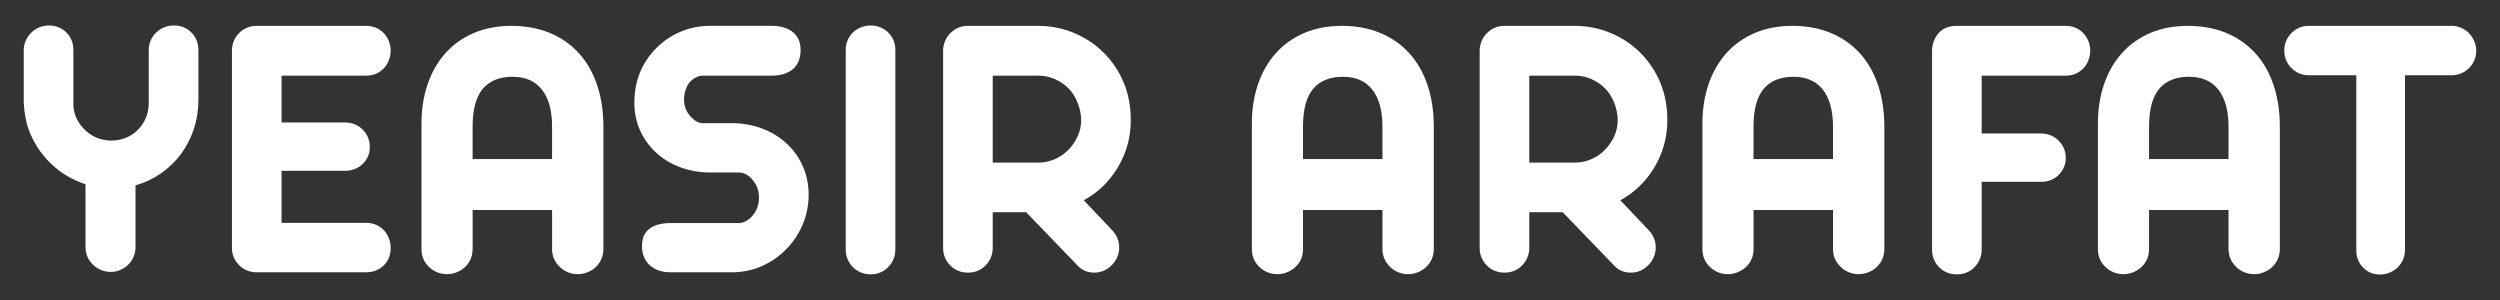 <svg width="300" height="36" xmlns="http://www.w3.org/2000/svg" version="1.1" viewBox="0 0 1290.84 154.9">
  <rect x="0" y="0" width="1290.84" height="154.9" fill="#333333" stroke="none"/>
  <defs>
    <style>
      .cls-1 {
        fill: #fff;
      }
    </style>
  </defs>
  <g>
    <g id="Layer_1">
      <g>
        <path class="cls-1" d="M52.14,139.39c-1.61-.67-2.99-1.59-4.14-2.75-2.57-2.44-3.85-5.52-3.85-9.25v-32.27c-6.94-2.25-12.99-5.89-18.16-10.93-5.17-5.04-8.98-11.03-11.41-17.97-1.22-3.47-1.99-7.8-2.31-13v-27.45c0-1.67.35-3.29,1.06-4.86.71-1.57,1.67-2.94,2.89-4.09,1.16-1.16,2.52-2.05,4.09-2.7,1.57-.64,3.23-.96,4.96-.96,3.6,0,6.61,1.22,9.05,3.66,1.16,1.16,2.04,2.5,2.65,4.04.61,1.54.92,3.18.92,4.91v27.93c0,4.37,1.51,8.32,4.53,11.85,2.44,2.89,5.39,4.91,8.86,6.07,1.6.51,3.43.84,5.49.96h.87c2.5,0,4.93-.47,7.27-1.4,2.34-.93,4.38-2.26,6.12-4,1.8-1.73,3.19-3.76,4.19-6.07.99-2.31,1.52-4.75,1.59-7.32v-28.03c0-1.73.34-3.37,1.01-4.91.67-1.54,1.62-2.89,2.84-4.04,1.16-1.16,2.52-2.05,4.09-2.7,1.57-.64,3.26-.96,5.06-.96,3.6,0,6.61,1.22,9.06,3.66,1.16,1.16,2.04,2.5,2.65,4.04.61,1.54.92,3.18.92,4.91v25.91c0,5.27-.79,10.26-2.36,14.98-1.57,4.72-3.81,9.04-6.69,12.96-2.89,3.85-6.33,7.16-10.31,9.92-3.98,2.76-8.35,4.82-13.1,6.17v31.69c0,3.66-1.25,6.74-3.76,9.25-1.16,1.16-2.52,2.07-4.09,2.75-1.57.67-3.23,1.01-4.96,1.01s-3.4-.34-5.01-1.01Z"/>
        <path class="cls-1" d="M123.23,136.65c-2.31-2.44-3.47-5.33-3.47-8.67V26.16c0-1.73.32-3.39.96-4.96.64-1.57,1.54-2.94,2.7-4.09,2.5-2.5,5.55-3.76,9.15-3.76h56.54c3.53,0,6.55,1.25,9.05,3.76,1.09,1.16,1.96,2.52,2.6,4.09.64,1.57.96,3.23.96,4.96s-.32,3.4-.96,5.01c-.64,1.61-1.51,2.99-2.6,4.14-2.5,2.5-5.52,3.76-9.05,3.76h-43.73v24.18h32.75c3.53,0,6.55,1.19,9.05,3.56,2.5,2.5,3.76,5.52,3.76,9.05s-1.25,6.49-3.76,8.86c-2.44,2.31-5.46,3.47-9.05,3.47h-32.75v26.88h43.73c3.53,0,6.55,1.25,9.05,3.76,1.09,1.16,1.96,2.54,2.6,4.14.64,1.61.96,3.28.96,5.01,0,3.66-1.19,6.68-3.56,9.05-2.5,2.38-5.52,3.56-9.05,3.56h-57.51c-3.47-.32-6.26-1.64-8.38-3.95Z"/>
        <path class="cls-1" d="M221.48,137.8c-2.57-2.44-3.85-5.52-3.85-9.25V63.73c0-7.26,1.04-13.97,3.13-20.13,2.09-6.17,5.12-11.49,9.1-15.99,4.05-4.56,8.96-8.08,14.74-10.55,5.78-2.47,12.27-3.71,19.46-3.71s13.82,1.2,19.7,3.61,10.9,5.89,15.08,10.45c4.11,4.5,7.26,9.97,9.44,16.42,2.18,6.45,3.28,13.63,3.28,21.53v63.19c0,3.6-1.29,6.68-3.85,9.25-1.22,1.16-2.65,2.07-4.29,2.75-1.64.67-3.32,1.01-5.06,1.01-1.86,0-3.6-.34-5.2-1.01-1.61-.67-2.99-1.59-4.14-2.75-2.63-2.5-3.95-5.59-3.95-9.25v-20.13h-41.04v20.13c0,3.73-1.29,6.81-3.85,9.25-1.22,1.16-2.65,2.07-4.29,2.75-1.64.67-3.32,1.01-5.06,1.01-3.6,0-6.71-1.25-9.34-3.76ZM285.06,82.12v-16.76c0-8.22-1.73-14.56-5.2-19.03-3.47-4.46-8.54-6.69-15.22-6.69s-11.86,2.07-15.36,6.21c-3.5,4.14-5.25,10.68-5.25,19.6v16.67h41.04Z"/>
        <path class="cls-1" d="M335.44,136.89c-2.63-2.47-3.95-5.76-3.95-9.87s1.28-6.95,3.85-8.91c2.57-1.96,6.23-2.94,10.98-2.94h35.64c1.03-.06,2.12-.42,3.28-1.06,1.16-.64,2.22-1.51,3.18-2.6,2.31-2.63,3.47-5.81,3.47-9.54s-1.22-6.77-3.66-9.54c-.96-1.09-2.04-1.93-3.23-2.5-1.19-.58-2.3-.87-3.32-.87h-15.03c-5.33,0-10.39-.87-15.17-2.6-4.78-1.73-8.94-4.21-12.47-7.42-3.6-3.28-6.41-7.11-8.43-11.51-2.02-4.4-3.03-9.23-3.03-14.5,0-11.24,3.82-20.68,11.46-28.32,3.6-3.6,7.77-6.39,12.52-8.38,4.75-1.99,9.79-2.99,15.12-2.99h31.69c4.69,0,8.36,1.08,11.03,3.23,2.66,2.15,4,5.22,4,9.2,0,4.37-1.32,7.67-3.95,9.92-2.63,2.25-6.33,3.37-11.08,3.37h-35.64c-.96,0-1.98.24-3.03.72s-2.07,1.17-3.03,2.07c-1.03,1.03-1.86,2.41-2.5,4.14-.64,1.73-.96,3.53-.96,5.39,0,3.34,1.12,6.26,3.37,8.77.9,1.03,1.88,1.85,2.94,2.46s2.04.95,2.94,1.01h15.6c5.39,0,10.5.9,15.32,2.7,4.82,1.8,9.02,4.33,12.62,7.61,3.66,3.34,6.5,7.29,8.52,11.85,2.02,4.56,3.03,9.47,3.03,14.74s-.98,10.29-2.94,15.08c-1.96,4.79-4.71,9.01-8.24,12.67-3.53,3.73-7.63,6.66-12.28,8.81-4.66,2.15-9.62,3.32-14.88,3.52h-32.85c-4.62,0-8.25-1.24-10.88-3.71Z"/>
        <path class="cls-1" d="M444.53,140.69c-1.57-.64-2.94-1.54-4.09-2.7-1.16-1.16-2.07-2.5-2.75-4.05-.67-1.54-1.01-3.18-1.01-4.91V25.77c0-3.53,1.25-6.55,3.76-9.05,1.16-1.09,2.52-1.96,4.09-2.6,1.57-.64,3.23-.96,4.96-.96,3.53,0,6.55,1.19,9.05,3.56,2.5,2.5,3.76,5.52,3.76,9.05v103.26c0,1.73-.34,3.37-1.01,4.91s-1.59,2.89-2.75,4.05c-2.44,2.44-5.46,3.66-9.05,3.66-1.73,0-3.39-.32-4.96-.96Z"/>
        <path class="cls-1" d="M490.72,137.13c-1.16-1.16-2.07-2.5-2.75-4.05s-1.01-3.18-1.01-4.91V26.16c0-1.73.34-3.39,1.01-4.96.67-1.57,1.59-2.94,2.75-4.09,2.5-2.5,5.52-3.76,9.05-3.76h36.12c6.55,0,12.76,1.22,18.64,3.66,5.88,2.44,11,5.84,15.36,10.21,4.49,4.5,7.95,9.67,10.36,15.51,2.41,5.84,3.61,12.3,3.61,19.36,0,8.73-2.22,16.83-6.65,24.27-4.43,7.39-10.31,13.07-17.63,17.05l14.64,15.41c2.44,2.63,3.66,5.65,3.66,9.05,0,1.67-.34,3.29-1.01,4.86-.67,1.57-1.62,2.97-2.84,4.19-2.57,2.57-5.59,3.85-9.05,3.85s-6.42-1.25-8.67-3.76l-26.49-27.45h-17.24v18.59c0,1.73-.34,3.37-1.01,4.91s-1.59,2.89-2.75,4.05c-2.44,2.44-5.46,3.66-9.06,3.66s-6.61-1.22-9.05-3.66ZM536.28,83.95c2.89,0,5.68-.59,8.38-1.78,2.7-1.19,5.04-2.81,7.03-4.86,2.05-2.12,3.66-4.48,4.82-7.08,1.16-2.6,1.73-5.31,1.73-8.14s-.59-5.94-1.78-8.96c-1.19-3.02-2.78-5.52-4.77-7.51-2.06-2.05-4.43-3.66-7.13-4.82-2.7-1.16-5.46-1.73-8.28-1.73h-23.7v44.89h23.7Z"/>
        <path class="cls-1" d="M650.24,137.8c-2.57-2.44-3.85-5.52-3.85-9.25V63.73c0-7.26,1.04-13.97,3.13-20.13s5.12-11.49,9.1-15.99c4.05-4.56,8.96-8.08,14.74-10.55,5.78-2.47,12.26-3.71,19.46-3.71s13.82,1.2,19.7,3.61c5.88,2.41,10.9,5.89,15.08,10.45,4.11,4.5,7.26,9.97,9.44,16.42,2.18,6.45,3.28,13.63,3.28,21.53v63.19c0,3.6-1.29,6.68-3.85,9.25-1.22,1.16-2.65,2.07-4.29,2.75-1.64.67-3.32,1.01-5.06,1.01-1.86,0-3.6-.34-5.2-1.01-1.61-.67-2.99-1.59-4.14-2.75-2.63-2.5-3.95-5.59-3.95-9.25v-20.13h-41.04v20.13c0,3.73-1.29,6.81-3.85,9.25-1.22,1.16-2.65,2.07-4.29,2.75-1.64.67-3.32,1.01-5.06,1.01-3.6,0-6.71-1.25-9.34-3.76ZM713.81,82.12v-16.76c0-8.22-1.73-14.56-5.2-19.03-3.47-4.46-8.54-6.69-15.22-6.69s-11.87,2.07-15.36,6.21c-3.5,4.14-5.25,10.68-5.25,19.6v16.67h41.04Z"/>
        <path class="cls-1" d="M767.76,137.13c-1.16-1.16-2.07-2.5-2.75-4.05-.67-1.54-1.01-3.18-1.01-4.91V26.16c0-1.73.34-3.39,1.01-4.96.67-1.57,1.59-2.94,2.75-4.09,2.5-2.5,5.52-3.76,9.05-3.76h36.12c6.55,0,12.76,1.22,18.64,3.66,5.88,2.44,11,5.84,15.36,10.21,4.49,4.5,7.95,9.67,10.36,15.51,2.41,5.84,3.61,12.3,3.61,19.36,0,8.73-2.22,16.83-6.65,24.27-4.43,7.39-10.31,13.07-17.63,17.05l14.64,15.41c2.44,2.63,3.66,5.65,3.66,9.05,0,1.67-.34,3.29-1.01,4.86-.67,1.57-1.62,2.97-2.84,4.19-2.57,2.57-5.59,3.85-9.06,3.85s-6.42-1.25-8.67-3.76l-26.49-27.45h-17.24v18.59c0,1.73-.34,3.37-1.01,4.91-.67,1.54-1.59,2.89-2.75,4.05-2.44,2.44-5.46,3.66-9.05,3.66s-6.62-1.22-9.05-3.66ZM813.32,83.95c2.89,0,5.68-.59,8.38-1.78,2.7-1.19,5.04-2.81,7.03-4.86,2.05-2.12,3.66-4.48,4.82-7.08,1.16-2.6,1.73-5.31,1.73-8.14s-.59-5.94-1.78-8.96c-1.19-3.02-2.78-5.52-4.77-7.51-2.06-2.05-4.43-3.66-7.13-4.82-2.7-1.16-5.46-1.73-8.28-1.73h-23.7v44.89h23.7Z"/>
        <path class="cls-1" d="M882.87,137.8c-2.57-2.44-3.85-5.52-3.85-9.25V63.73c0-7.26,1.04-13.97,3.13-20.13s5.12-11.49,9.1-15.99c4.05-4.56,8.96-8.08,14.74-10.55,5.78-2.47,12.26-3.71,19.46-3.71s13.82,1.2,19.7,3.61c5.88,2.41,10.9,5.89,15.08,10.45,4.11,4.5,7.26,9.97,9.44,16.42,2.18,6.45,3.28,13.63,3.28,21.53v63.19c0,3.6-1.29,6.68-3.85,9.25-1.22,1.16-2.65,2.07-4.29,2.75-1.64.67-3.32,1.01-5.06,1.01-1.86,0-3.6-.34-5.2-1.01-1.61-.67-2.99-1.59-4.14-2.75-2.63-2.5-3.95-5.59-3.95-9.25v-20.13h-41.04v20.13c0,3.73-1.29,6.81-3.85,9.25-1.22,1.16-2.65,2.07-4.29,2.75-1.64.67-3.32,1.01-5.06,1.01-3.6,0-6.71-1.25-9.34-3.76ZM946.44,82.12v-16.76c0-8.22-1.73-14.56-5.2-19.03-3.47-4.46-8.54-6.69-15.22-6.69s-11.87,2.07-15.36,6.21c-3.5,4.14-5.25,10.68-5.25,19.6v16.67h41.04Z"/>
        <path class="cls-1" d="M1001.25,137.99c-1.16-1.16-2.06-2.5-2.7-4.05-.64-1.54-.96-3.18-.96-4.91V25.68c.06-1.41.35-2.84.87-4.29.51-1.45,1.25-2.75,2.21-3.9,2.18-2.76,5.43-4.14,9.73-4.14h56.25c3.53,0,6.55,1.25,9.05,3.76,1.09,1.16,1.96,2.52,2.6,4.09.64,1.57.96,3.23.96,4.96s-.32,3.4-.96,5.01c-.64,1.61-1.51,2.99-2.6,4.14-2.5,2.5-5.52,3.76-9.05,3.76h-43.44v29.86h30.63c3.6,0,6.61,1.22,9.05,3.66,2.5,2.5,3.76,5.52,3.76,9.05,0,1.67-.34,3.26-1.01,4.77-.67,1.51-1.59,2.84-2.75,4-2.44,2.31-5.46,3.47-9.05,3.47h-30.63v35.16c0,1.73-.34,3.37-1.01,4.91-.67,1.54-1.59,2.89-2.75,4.05-2.44,2.44-5.46,3.66-9.05,3.66s-6.71-1.22-9.15-3.66Z"/>
        <path class="cls-1" d="M1087.08,137.8c-2.57-2.44-3.85-5.52-3.85-9.25V63.73c0-7.26,1.04-13.97,3.13-20.13s5.12-11.49,9.1-15.99c4.05-4.56,8.96-8.08,14.74-10.55,5.78-2.47,12.26-3.71,19.46-3.71s13.82,1.2,19.7,3.61c5.88,2.41,10.9,5.89,15.08,10.45,4.11,4.5,7.26,9.97,9.44,16.42,2.18,6.45,3.28,13.63,3.28,21.53v63.19c0,3.6-1.29,6.68-3.85,9.25-1.22,1.16-2.65,2.07-4.29,2.75-1.64.67-3.32,1.01-5.06,1.01-1.86,0-3.6-.34-5.2-1.01-1.61-.67-2.99-1.59-4.14-2.75-2.63-2.5-3.95-5.59-3.95-9.25v-20.13h-41.04v20.13c0,3.73-1.29,6.81-3.85,9.25-1.22,1.16-2.65,2.07-4.29,2.75-1.64.67-3.32,1.01-5.06,1.01-3.6,0-6.71-1.25-9.34-3.76ZM1150.66,82.12v-16.76c0-8.22-1.73-14.56-5.2-19.03-3.47-4.46-8.54-6.69-15.22-6.69s-11.87,2.07-15.36,6.21c-3.5,4.14-5.25,10.68-5.25,19.6v16.67h41.04Z"/>
        <path class="cls-1" d="M1220.11,138.09c-2.31-2.31-3.47-5.3-3.47-8.96V38.87h-24.47c-3.53,0-6.55-1.25-9.05-3.76-2.44-2.44-3.66-5.46-3.66-9.05,0-1.73.32-3.37.96-4.91.64-1.54,1.54-2.89,2.7-4.05,2.5-2.5,5.52-3.76,9.05-3.76h73.59c1.73,0,3.39.34,4.96,1.01,1.57.67,2.94,1.59,4.09,2.75,1.16,1.22,2.07,2.62,2.75,4.19.67,1.57,1.01,3.23,1.01,4.96s-.34,3.37-1.01,4.91c-.67,1.54-1.59,2.89-2.75,4.05s-2.52,2.06-4.09,2.7c-1.57.64-3.23.96-4.96.96h-23.99v90.26c0,1.73-.34,3.37-1.01,4.91-.67,1.54-1.59,2.89-2.75,4.04-1.22,1.16-2.62,2.06-4.19,2.7-1.57.64-3.23.96-4.96.96-3.53,0-6.45-1.22-8.77-3.66Z"/>
      </g>
    </g>
  </g>
</svg>
